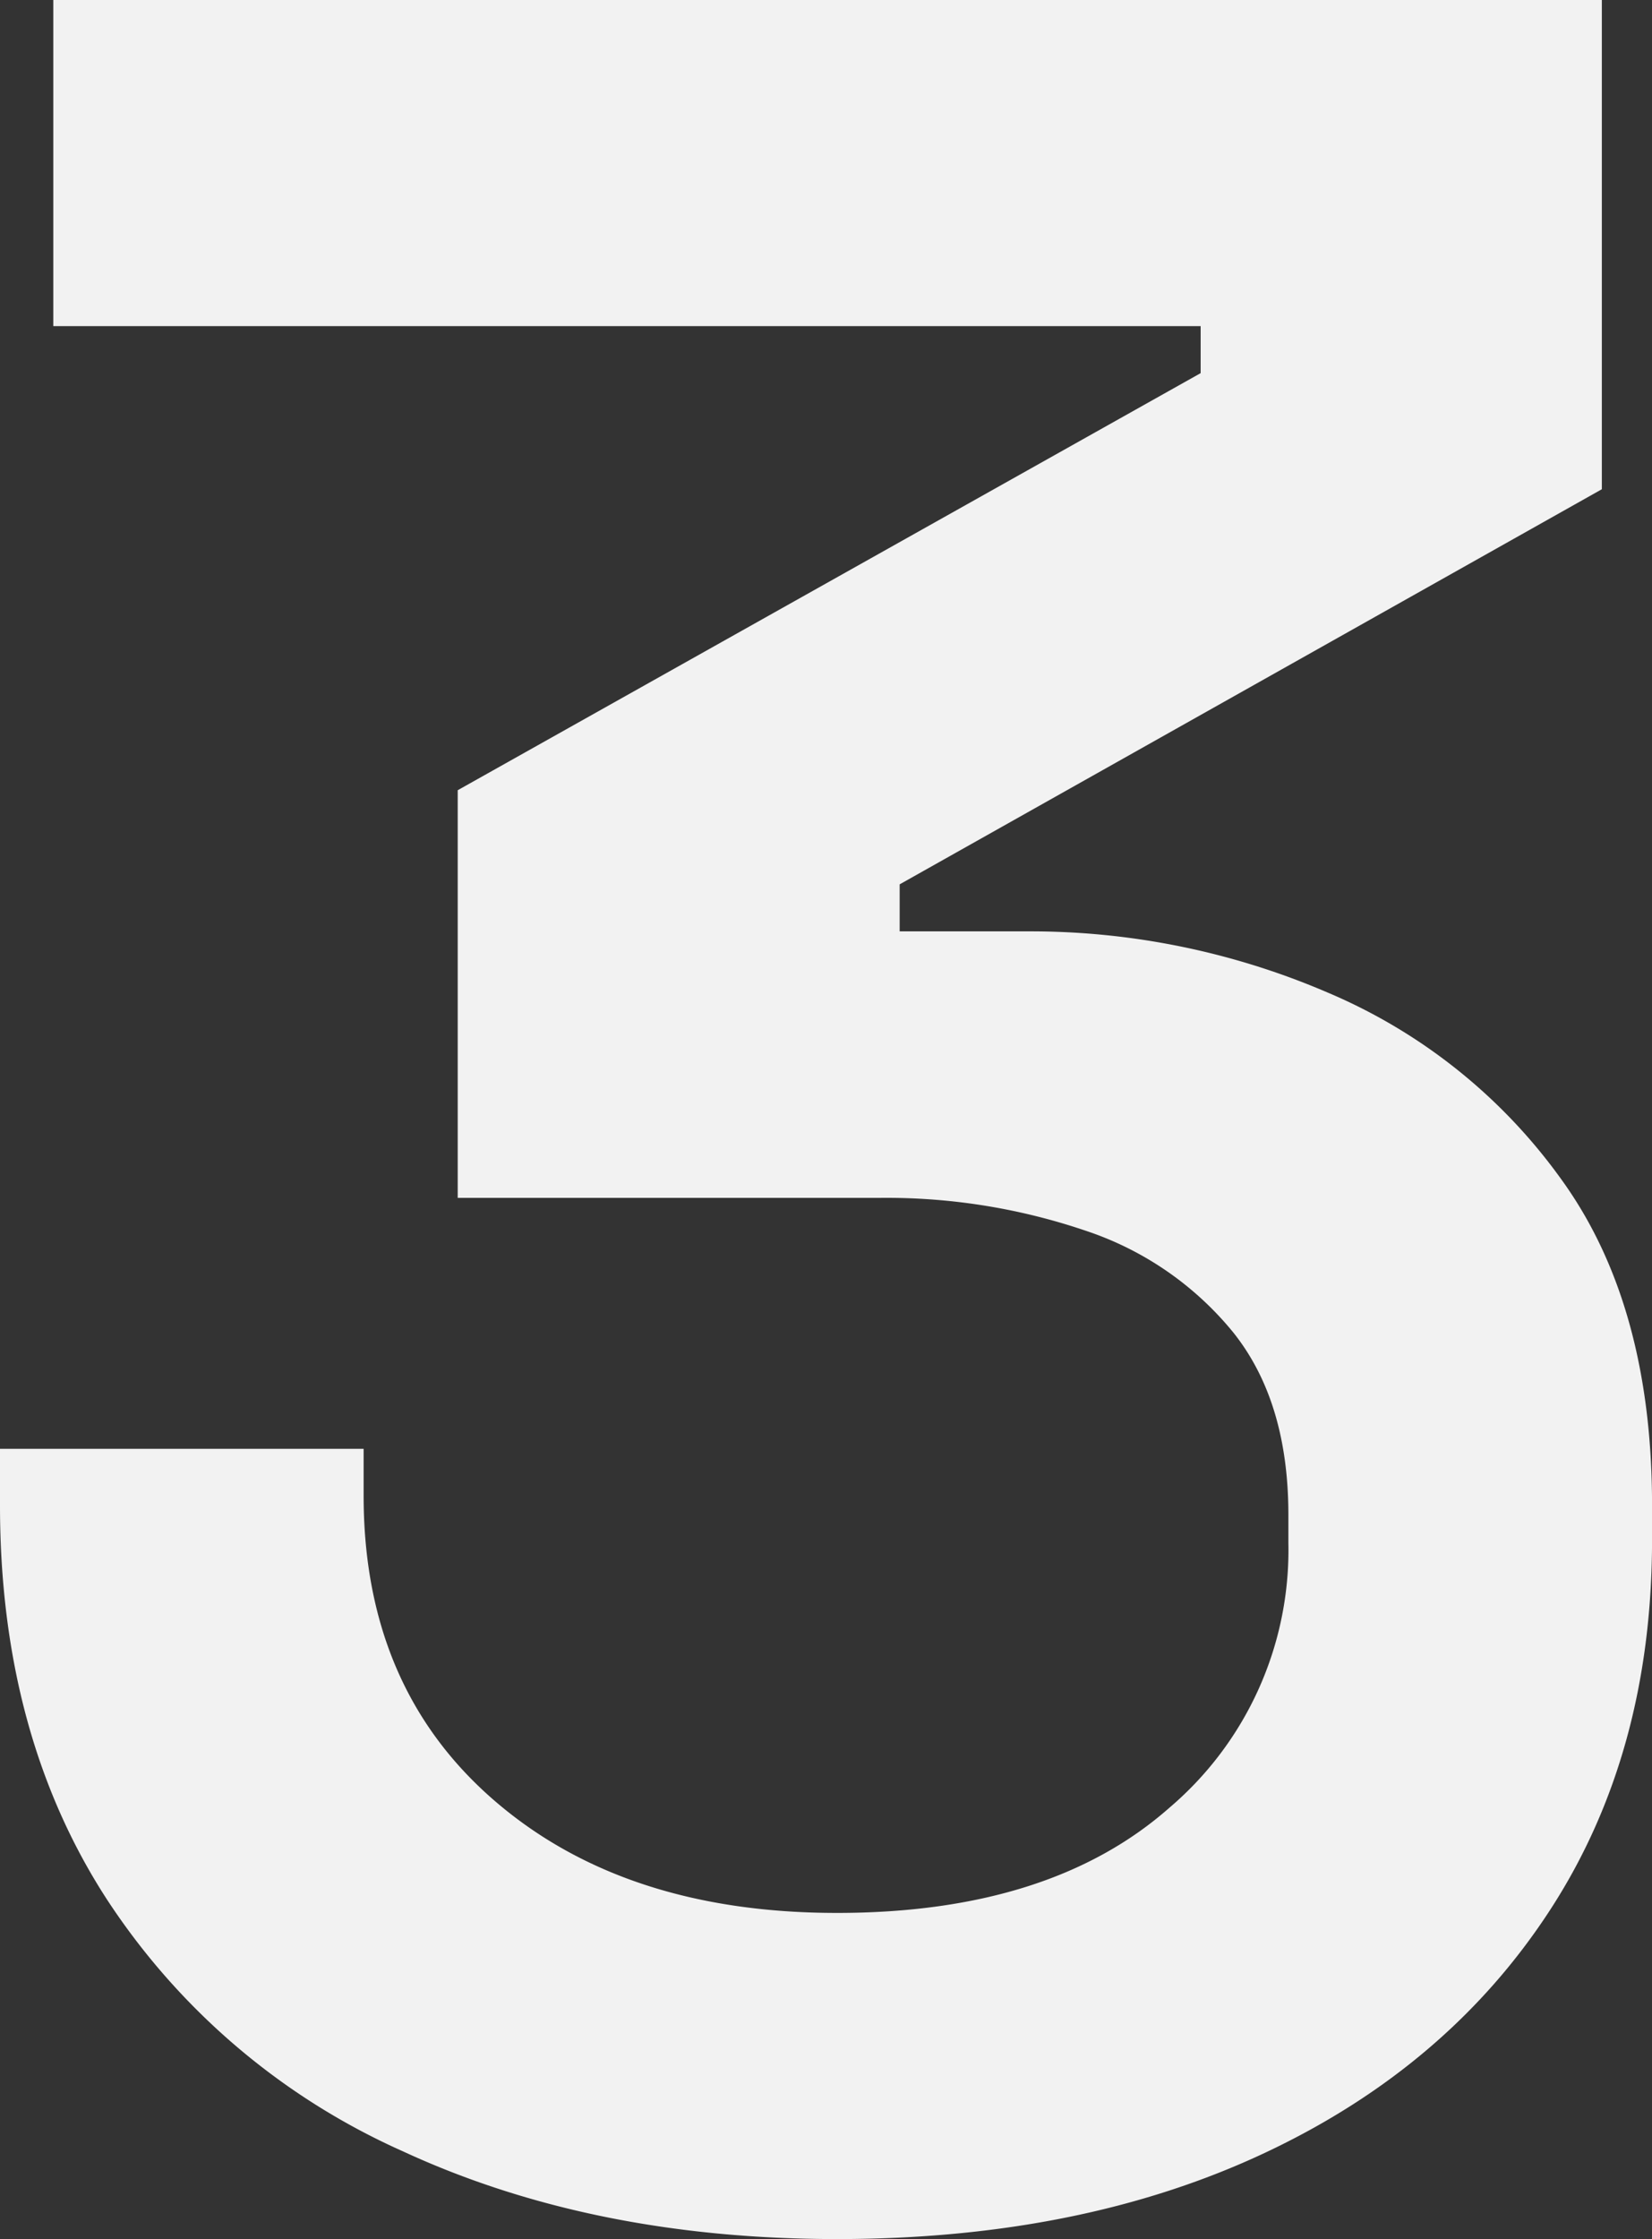 <svg xmlns="http://www.w3.org/2000/svg" width="147.619" height="200" viewBox="0 0 147.619 200">
  <rect x="0" y="0" width="147.619" height="200" fill="#333333" stroke="none"/>
  <path id="Path_1334" data-name="Path 1334" d="M89.59-80q-21.849,0-38.8-7.843a61.468,61.468,0,0,1-26.471-22.549Q14.8-125.1,14.8-145.546v-5.042H47.293v4.2q0,17.087,11.625,27.171T89.59-109.132q19.048,0,29.692-9.384a30.2,30.2,0,0,0,10.644-23.669v-2.521q0-10.084-4.9-16.246a28.631,28.631,0,0,0-13.165-9.1A55.307,55.307,0,0,0,93.231-173H55.7v-36.415l66.387-37.255v-4.2H19.562V-280H157.937v43.7L95.192-201.008v4.2h11.485a67.21,67.21,0,0,1,26.751,5.462A49.3,49.3,0,0,1,154.3-174.678q8.123,11.2,8.123,29.132v3.081q0,19.048-9.1,33.053T127.825-87.7Q111.439-80,89.59-80Z" transform="translate(-14.8 280)" fill="#f2f2f2"/>
</svg>
